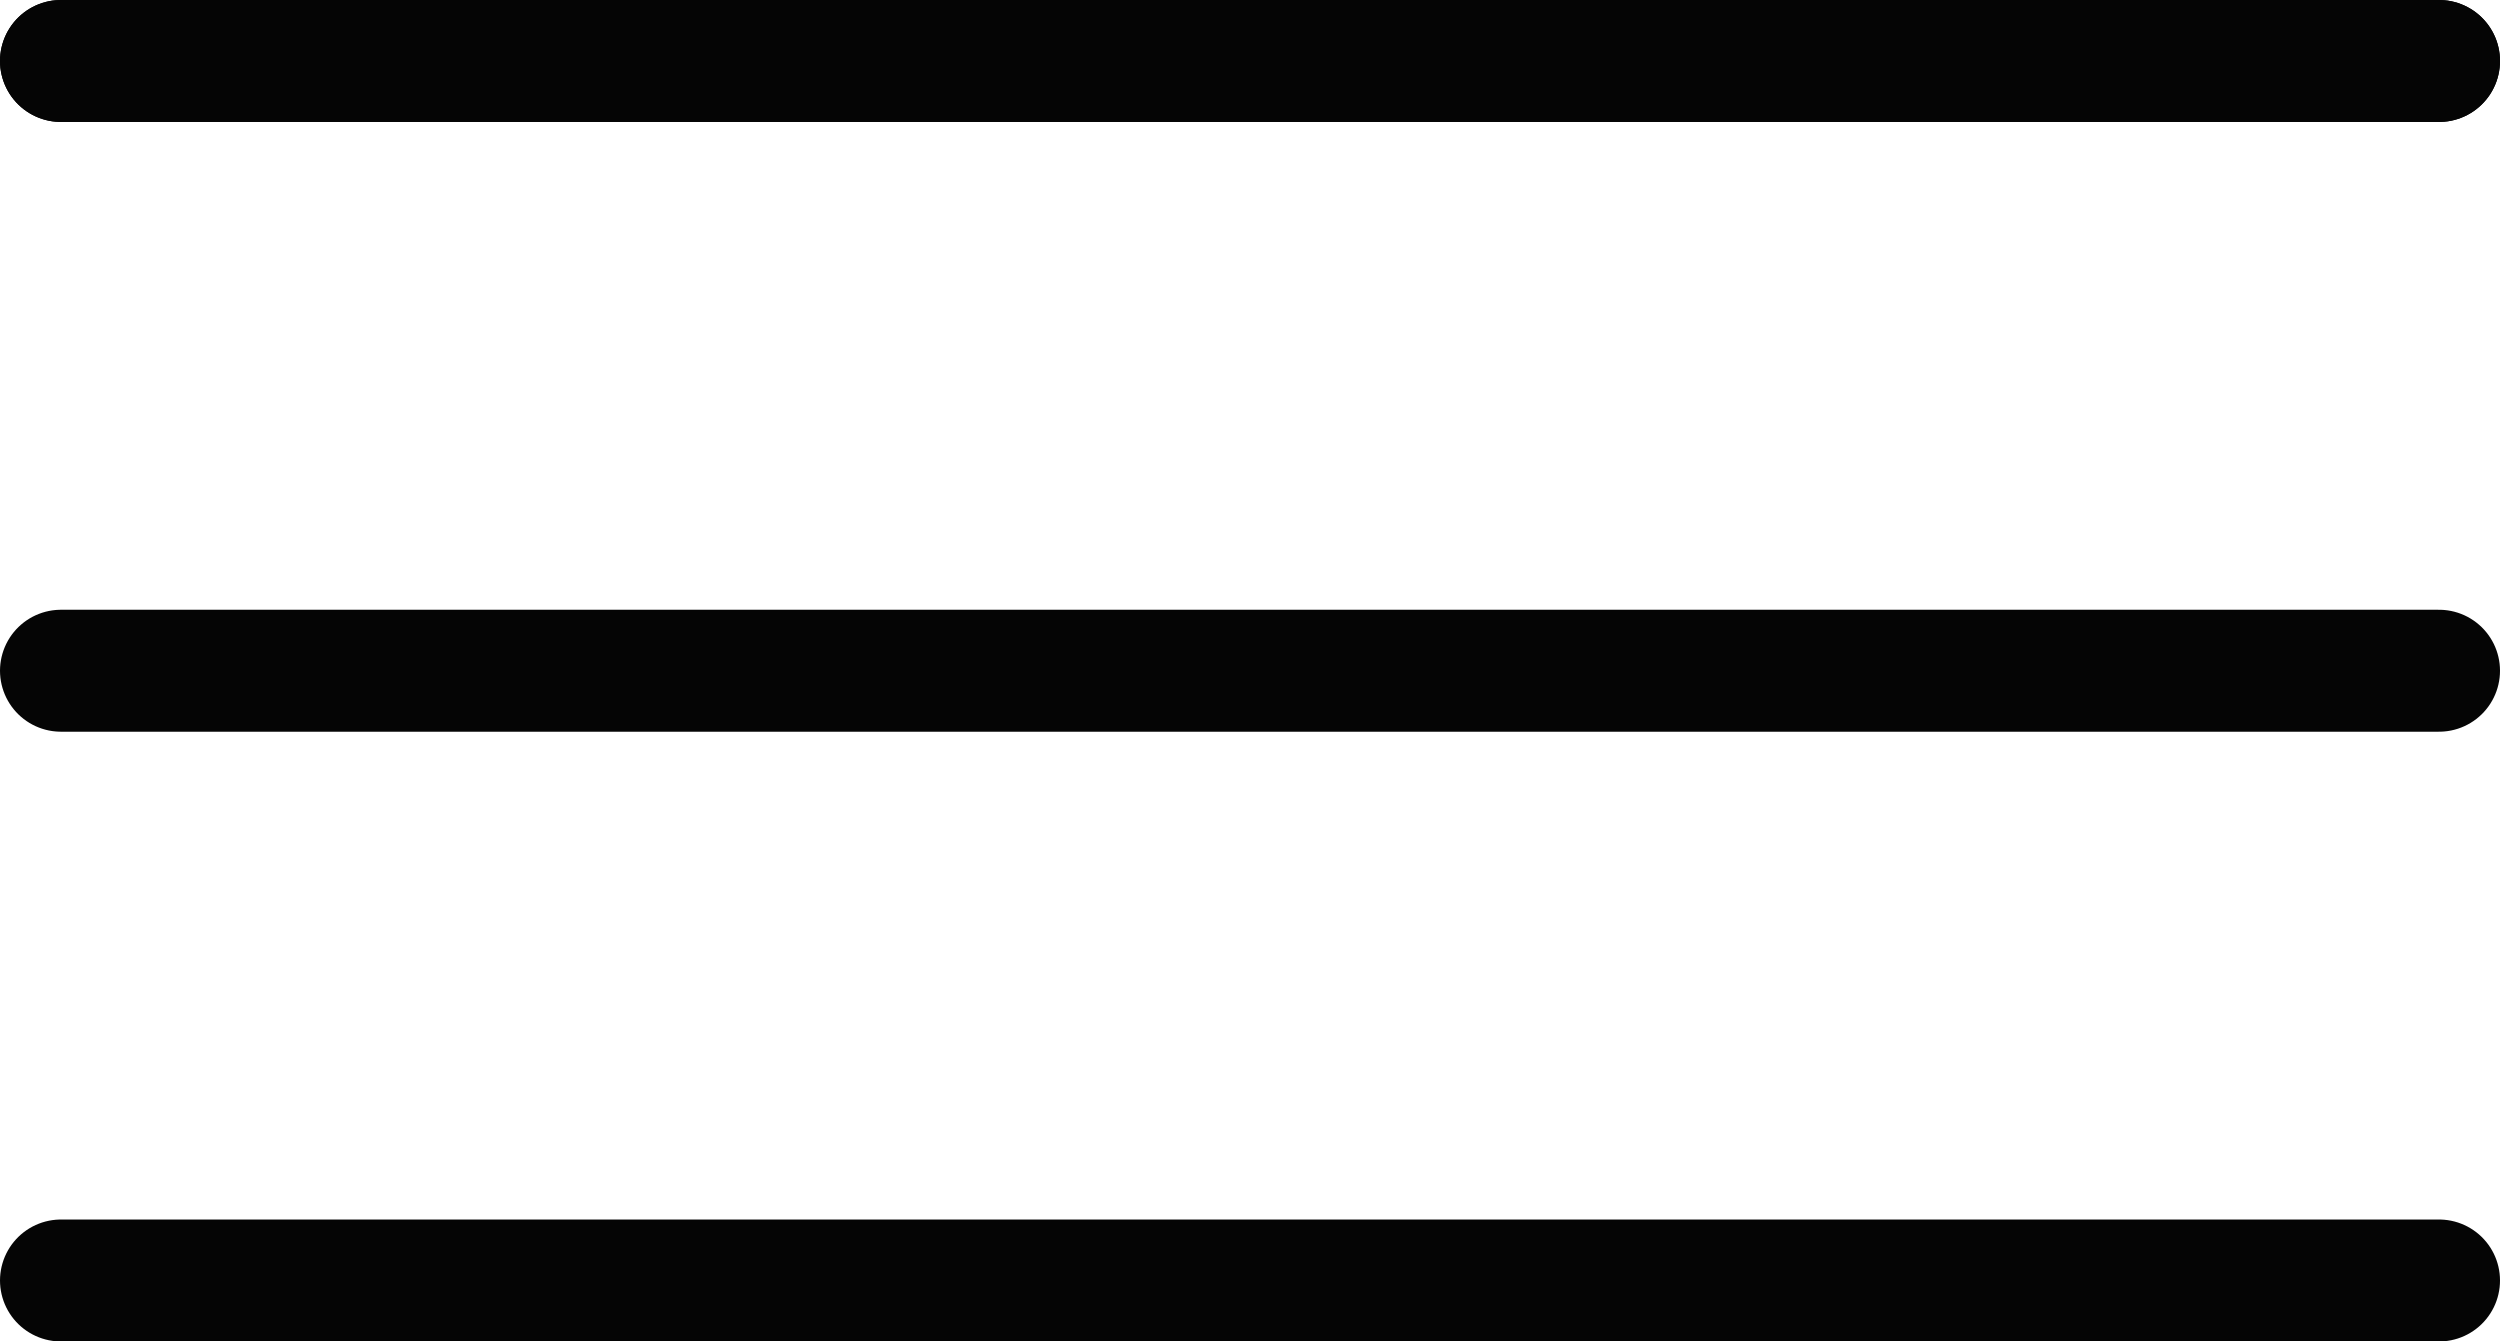 <svg xmlns="http://www.w3.org/2000/svg" width="41" height="22" viewBox="0 0 41 22">
  <g id="グループ_6834" data-name="グループ 6834" transform="translate(71.5 122.5)">
    <line id="線_23" data-name="線 23" x2="39" transform="translate(-70.5 -121.5)" fill="none" stroke="#050505" stroke-linecap="round" stroke-width="2"/>
    <line id="線_24" data-name="線 24" x2="39" transform="translate(-70.5 -121.5)" fill="none" stroke="#050505" stroke-linecap="round" stroke-width="2"/>
    <line id="線_25" data-name="線 25" x2="39" transform="translate(-70.5 -111.5)" fill="none" stroke="#050505" stroke-linecap="round" stroke-width="2"/>
    <line id="線_26" data-name="線 26" x2="39" transform="translate(-70.5 -101.5)" fill="none" stroke="#050505" stroke-linecap="round" stroke-width="2"/>
  </g>
</svg>
